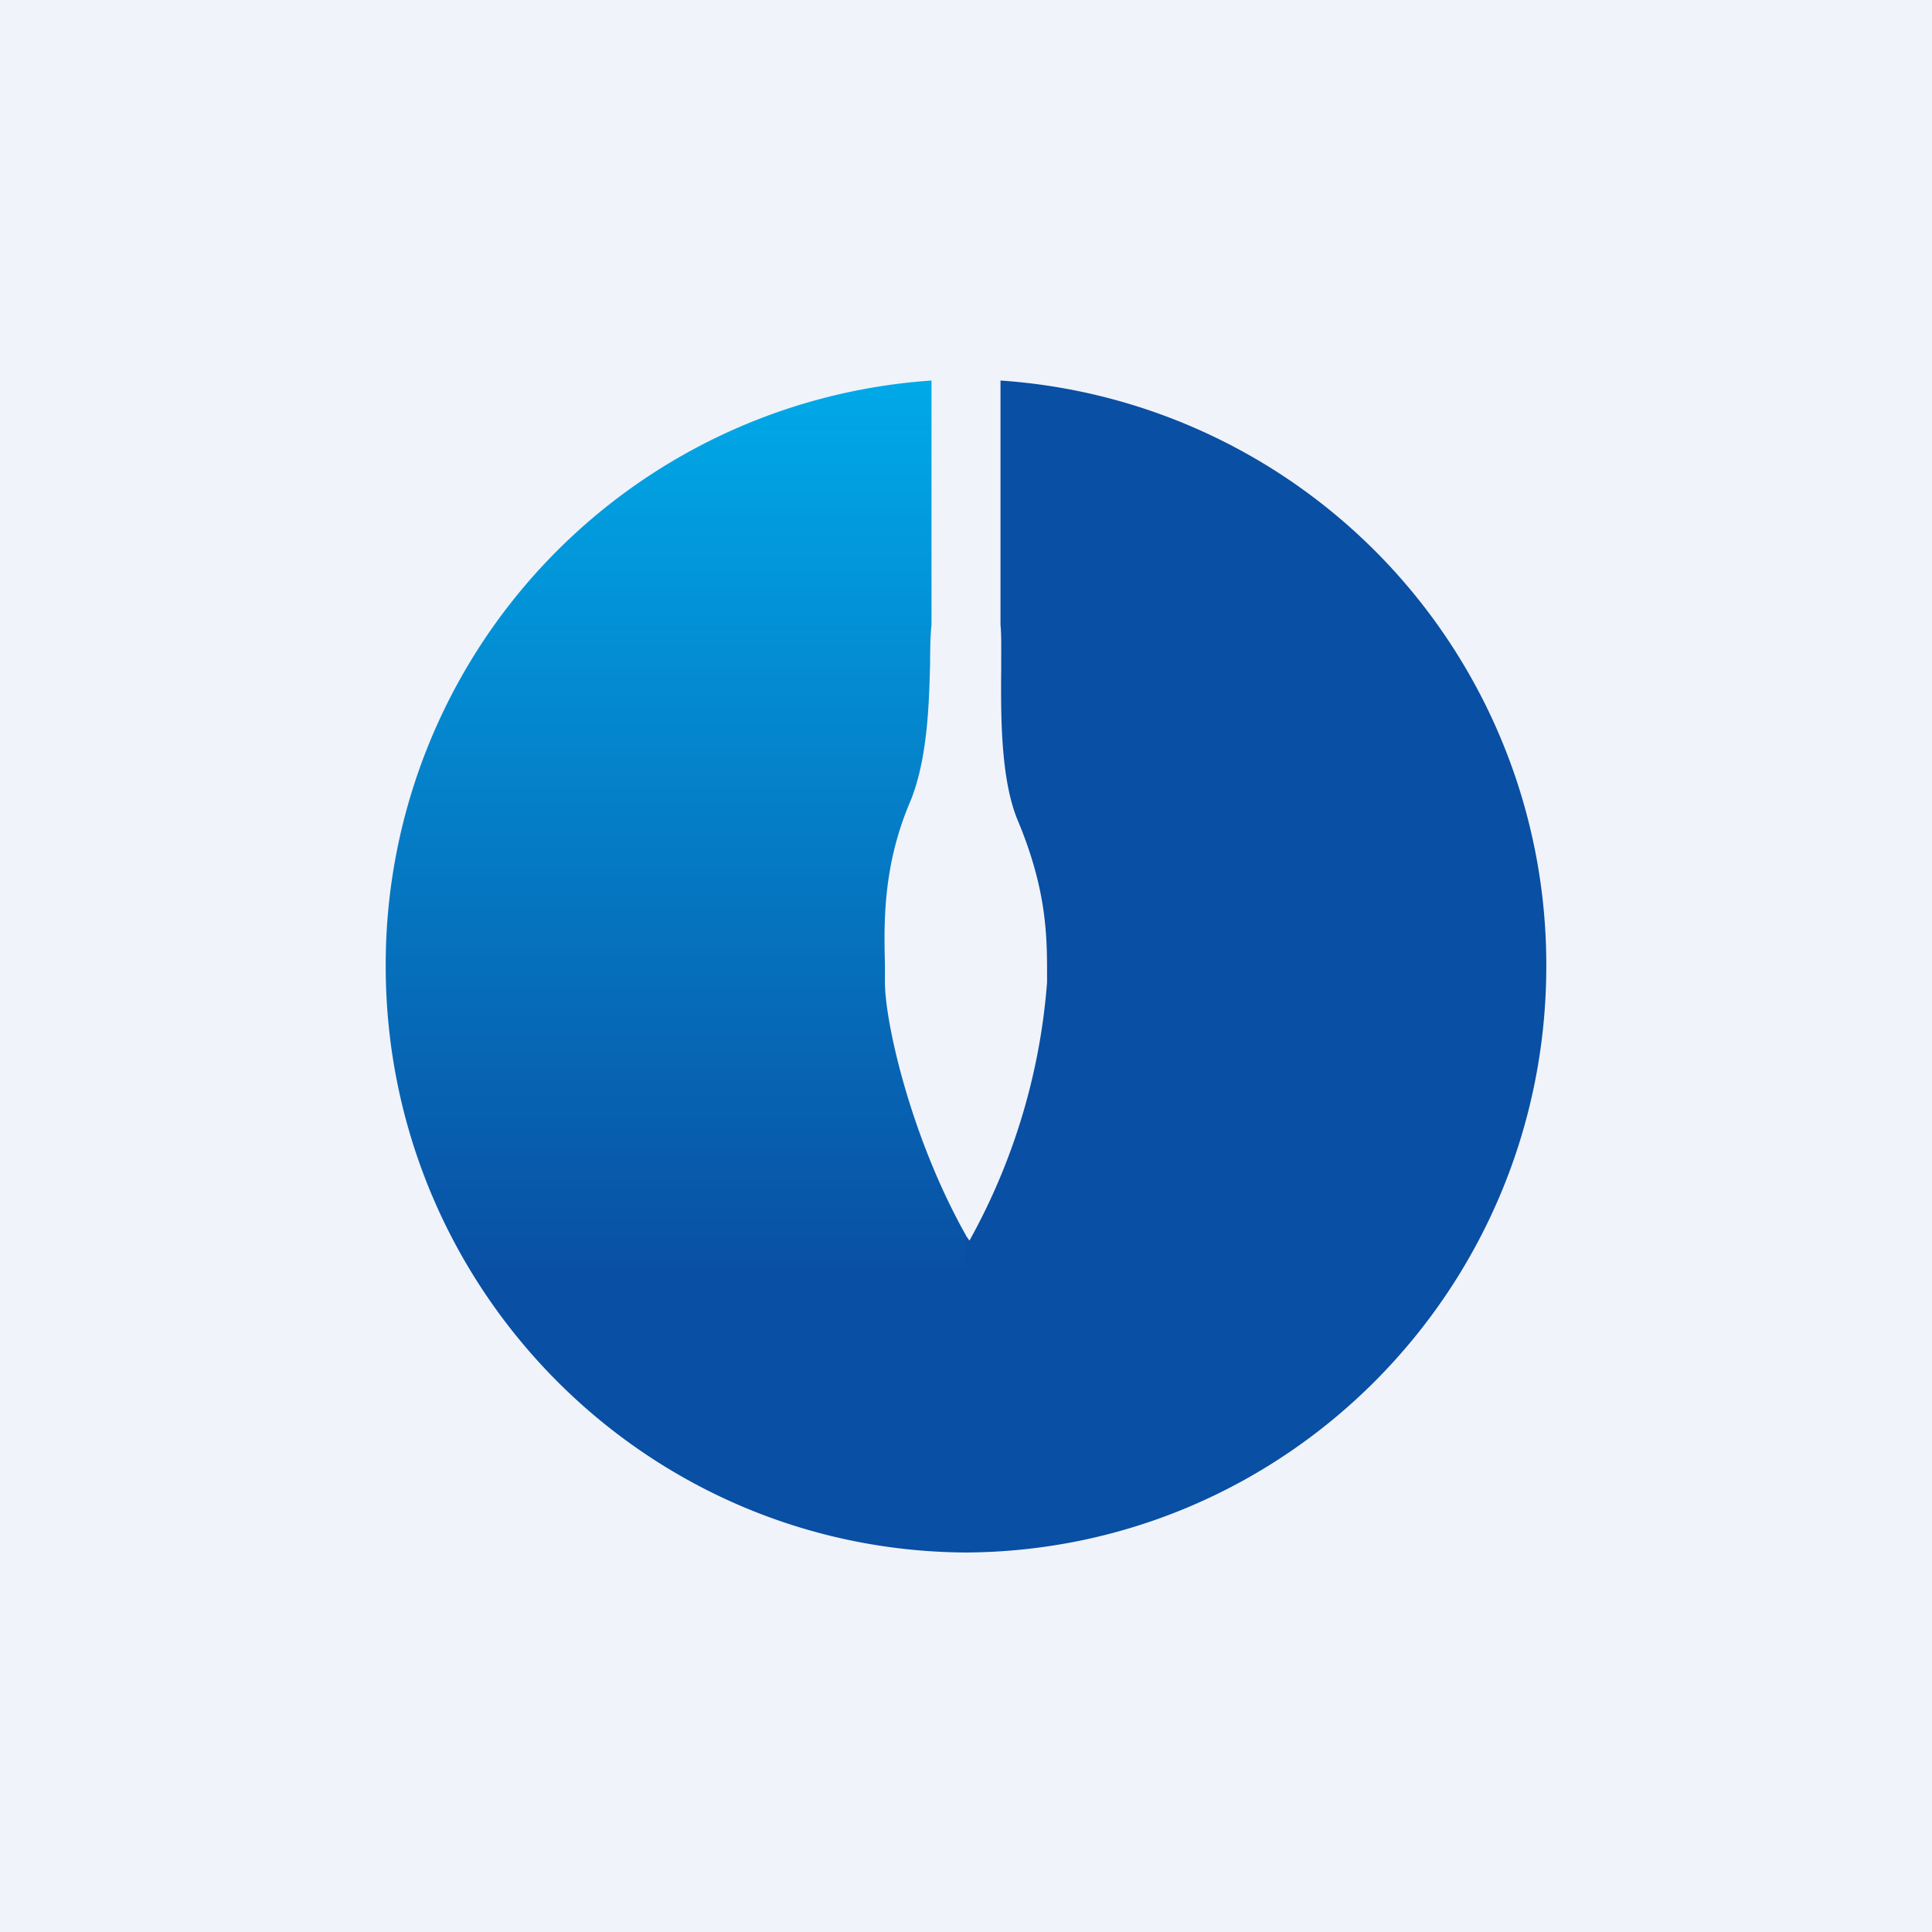 <svg xmlns="http://www.w3.org/2000/svg" width="56" height="56" viewBox="0 0 56 56"><path fill="#F0F3FA" d="M0 0h56v56H0z"/><path fill="url(#aqdly4rfq)" d="M28 35.81c-1.6-2.84-2.35-6.18-2.35-7.34v-.53c-.03-1.17-.06-2.82.71-4.65.53-1.24.57-2.9.6-4.1 0-.44.01-.8.04-1.08v-7.08A16.97 16.97 0 0 0 11.18 28c0 9.36 7.52 16.95 16.82 17v-9.19Zm17-7.79v-.05.05Z"/><path fill="#094FA3" d="m28 35.82.1.14a18.27 18.27 0 0 0 2.25-7.49v-.16c0-1.15 0-2.5-.85-4.53-.5-1.2-.49-3.05-.48-4.38 0-.54.01-1-.02-1.29v-7.08A16.97 16.97 0 0 1 44.82 28c0 9.36-7.52 16.95-16.82 17v-9.18Zm-17-7.78v-.08.08Z"/><defs><linearGradient id="aqdly4rfq" x1="28.09" x2="28.09" y1="11.03" y2="45" gradientUnits="userSpaceOnUse"><stop stop-color="#00A9E8"/><stop offset=".77" stop-color="#094FA3"/></linearGradient></defs></svg>